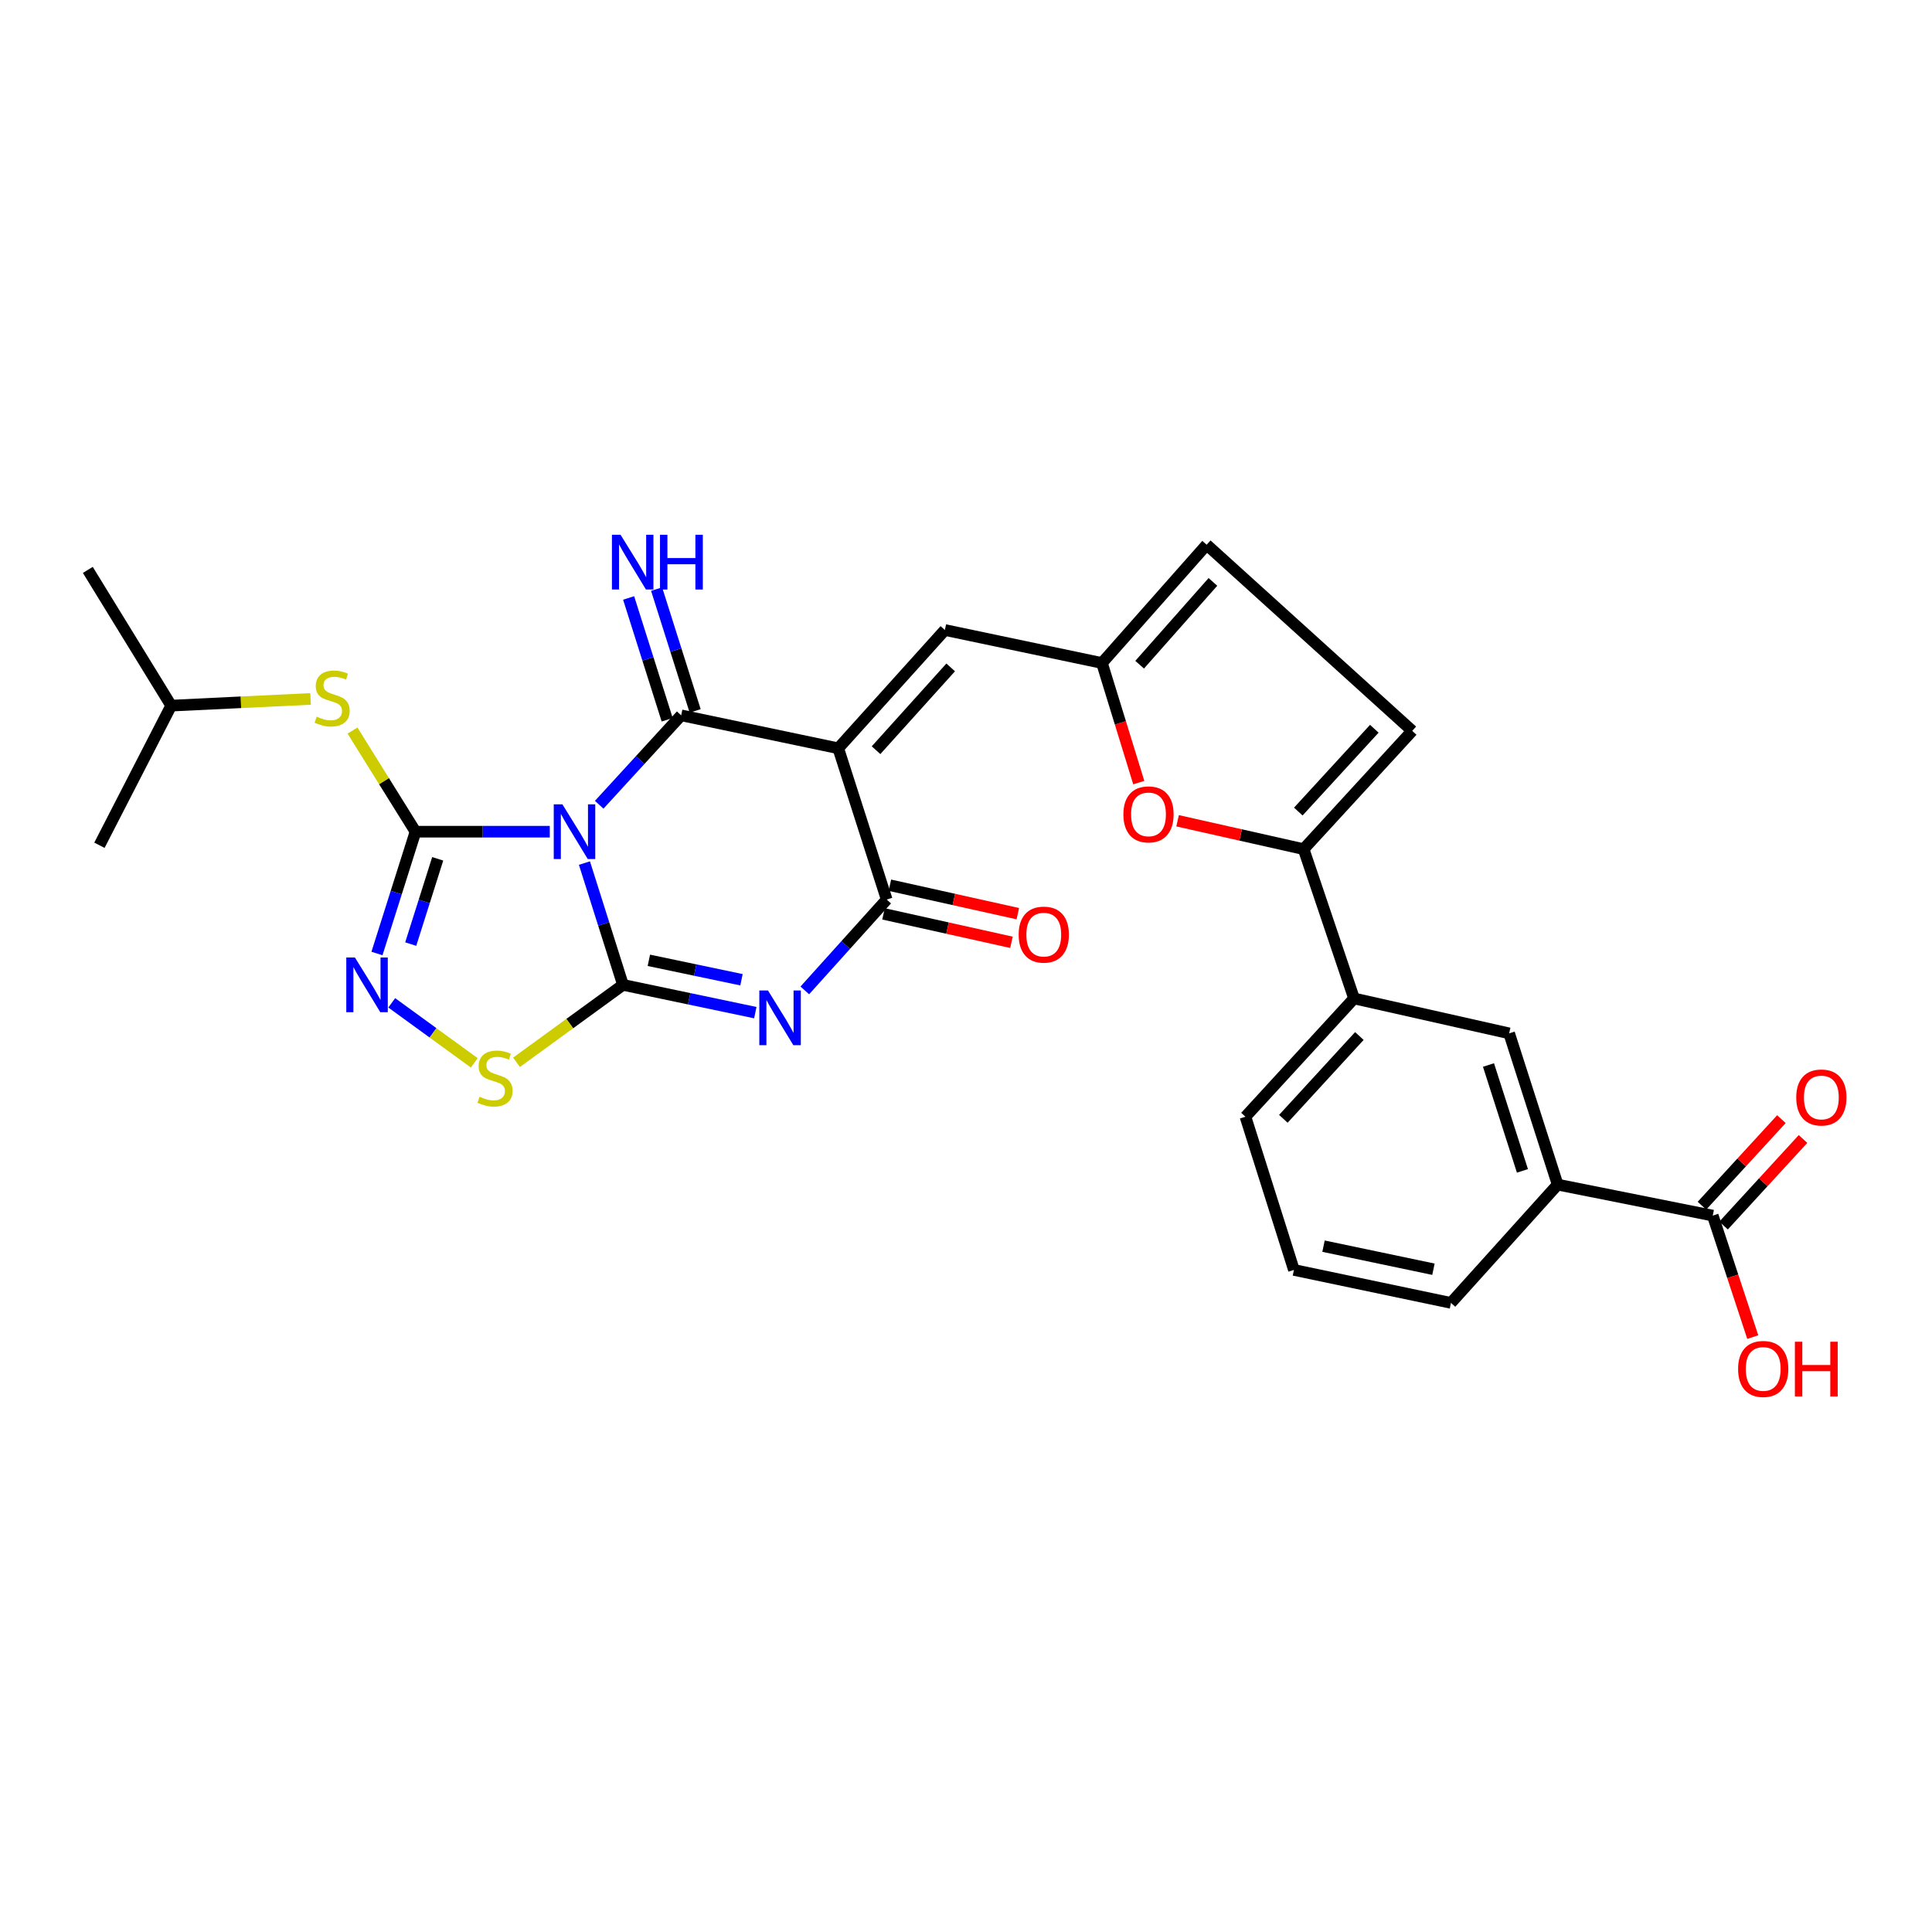 <?xml version='1.0' encoding='iso-8859-1'?>
<svg version='1.1' baseProfile='full'
              xmlns='http://www.w3.org/2000/svg'
                      xmlns:rdkit='http://www.rdkit.org/xml'
                      xmlns:xlink='http://www.w3.org/1999/xlink'
                  xml:space='preserve'
width='1000px' height='1000px' viewBox='0 0 1000 1000'>
<!-- END OF HEADER -->
<rect style='opacity:1.0;fill:#FFFFFF;stroke:none' width='1000' height='1000' x='0' y='0'> </rect>
<path class='bond-0' d='M 302.501,446.724 L 312.478,478.246' style='fill:none;fill-rule:evenodd;stroke:#0000FF;stroke-width:6px;stroke-linecap:butt;stroke-linejoin:miter;stroke-opacity:1' />
<path class='bond-0' d='M 312.478,478.246 L 322.456,509.768' style='fill:none;fill-rule:evenodd;stroke:#000000;stroke-width:6px;stroke-linecap:butt;stroke-linejoin:miter;stroke-opacity:1' />
<path class='bond-1' d='M 310.144,416.54 L 331.357,393.398' style='fill:none;fill-rule:evenodd;stroke:#0000FF;stroke-width:6px;stroke-linecap:butt;stroke-linejoin:miter;stroke-opacity:1' />
<path class='bond-1' d='M 331.357,393.398 L 352.571,370.255' style='fill:none;fill-rule:evenodd;stroke:#000000;stroke-width:6px;stroke-linecap:butt;stroke-linejoin:miter;stroke-opacity:1' />
<path class='bond-4' d='M 284.564,430.486 L 249.815,430.486' style='fill:none;fill-rule:evenodd;stroke:#0000FF;stroke-width:6px;stroke-linecap:butt;stroke-linejoin:miter;stroke-opacity:1' />
<path class='bond-4' d='M 249.815,430.486 L 215.066,430.486' style='fill:none;fill-rule:evenodd;stroke:#000000;stroke-width:6px;stroke-linecap:butt;stroke-linejoin:miter;stroke-opacity:1' />
<path class='bond-3' d='M 322.456,509.768 L 356.701,516.955' style='fill:none;fill-rule:evenodd;stroke:#000000;stroke-width:6px;stroke-linecap:butt;stroke-linejoin:miter;stroke-opacity:1' />
<path class='bond-3' d='M 356.701,516.955 L 390.947,524.141' style='fill:none;fill-rule:evenodd;stroke:#0000FF;stroke-width:6px;stroke-linecap:butt;stroke-linejoin:miter;stroke-opacity:1' />
<path class='bond-3' d='M 335.848,497.06 L 359.82,502.09' style='fill:none;fill-rule:evenodd;stroke:#000000;stroke-width:6px;stroke-linecap:butt;stroke-linejoin:miter;stroke-opacity:1' />
<path class='bond-3' d='M 359.82,502.09 L 383.792,507.12' style='fill:none;fill-rule:evenodd;stroke:#0000FF;stroke-width:6px;stroke-linecap:butt;stroke-linejoin:miter;stroke-opacity:1' />
<path class='bond-7' d='M 322.456,509.768 L 294.905,529.808' style='fill:none;fill-rule:evenodd;stroke:#000000;stroke-width:6px;stroke-linecap:butt;stroke-linejoin:miter;stroke-opacity:1' />
<path class='bond-7' d='M 294.905,529.808 L 267.353,549.847' style='fill:none;fill-rule:evenodd;stroke:#CCCC00;stroke-width:6px;stroke-linecap:butt;stroke-linejoin:miter;stroke-opacity:1' />
<path class='bond-2' d='M 352.571,370.255 L 433.879,387.317' style='fill:none;fill-rule:evenodd;stroke:#000000;stroke-width:6px;stroke-linecap:butt;stroke-linejoin:miter;stroke-opacity:1' />
<path class='bond-15' d='M 359.811,367.964 L 349.833,336.442' style='fill:none;fill-rule:evenodd;stroke:#000000;stroke-width:6px;stroke-linecap:butt;stroke-linejoin:miter;stroke-opacity:1' />
<path class='bond-15' d='M 349.833,336.442 L 339.856,304.92' style='fill:none;fill-rule:evenodd;stroke:#0000FF;stroke-width:6px;stroke-linecap:butt;stroke-linejoin:miter;stroke-opacity:1' />
<path class='bond-15' d='M 345.33,372.547 L 335.353,341.025' style='fill:none;fill-rule:evenodd;stroke:#000000;stroke-width:6px;stroke-linecap:butt;stroke-linejoin:miter;stroke-opacity:1' />
<path class='bond-15' d='M 335.353,341.025 L 325.376,309.503' style='fill:none;fill-rule:evenodd;stroke:#0000FF;stroke-width:6px;stroke-linecap:butt;stroke-linejoin:miter;stroke-opacity:1' />
<path class='bond-5' d='M 433.879,387.317 L 458.956,465.604' style='fill:none;fill-rule:evenodd;stroke:#000000;stroke-width:6px;stroke-linecap:butt;stroke-linejoin:miter;stroke-opacity:1' />
<path class='bond-8' d='M 433.879,387.317 L 489.071,326.091' style='fill:none;fill-rule:evenodd;stroke:#000000;stroke-width:6px;stroke-linecap:butt;stroke-linejoin:miter;stroke-opacity:1' />
<path class='bond-8' d='M 453.439,388.303 L 492.074,345.445' style='fill:none;fill-rule:evenodd;stroke:#000000;stroke-width:6px;stroke-linecap:butt;stroke-linejoin:miter;stroke-opacity:1' />
<path class='bond-30' d='M 416.564,512.63 L 437.76,489.117' style='fill:none;fill-rule:evenodd;stroke:#0000FF;stroke-width:6px;stroke-linecap:butt;stroke-linejoin:miter;stroke-opacity:1' />
<path class='bond-30' d='M 437.76,489.117 L 458.956,465.604' style='fill:none;fill-rule:evenodd;stroke:#000000;stroke-width:6px;stroke-linecap:butt;stroke-linejoin:miter;stroke-opacity:1' />
<path class='bond-6' d='M 215.066,430.486 L 205.092,462.008' style='fill:none;fill-rule:evenodd;stroke:#000000;stroke-width:6px;stroke-linecap:butt;stroke-linejoin:miter;stroke-opacity:1' />
<path class='bond-6' d='M 205.092,462.008 L 195.118,493.53' style='fill:none;fill-rule:evenodd;stroke:#0000FF;stroke-width:6px;stroke-linecap:butt;stroke-linejoin:miter;stroke-opacity:1' />
<path class='bond-6' d='M 226.554,444.524 L 219.573,466.589' style='fill:none;fill-rule:evenodd;stroke:#000000;stroke-width:6px;stroke-linecap:butt;stroke-linejoin:miter;stroke-opacity:1' />
<path class='bond-6' d='M 219.573,466.589 L 212.591,488.655' style='fill:none;fill-rule:evenodd;stroke:#0000FF;stroke-width:6px;stroke-linecap:butt;stroke-linejoin:miter;stroke-opacity:1' />
<path class='bond-12' d='M 215.066,430.486 L 198.761,404.316' style='fill:none;fill-rule:evenodd;stroke:#000000;stroke-width:6px;stroke-linecap:butt;stroke-linejoin:miter;stroke-opacity:1' />
<path class='bond-12' d='M 198.761,404.316 L 182.456,378.147' style='fill:none;fill-rule:evenodd;stroke:#CCCC00;stroke-width:6px;stroke-linecap:butt;stroke-linejoin:miter;stroke-opacity:1' />
<path class='bond-20' d='M 457.308,473.017 L 490.417,480.378' style='fill:none;fill-rule:evenodd;stroke:#000000;stroke-width:6px;stroke-linecap:butt;stroke-linejoin:miter;stroke-opacity:1' />
<path class='bond-20' d='M 490.417,480.378 L 523.526,487.739' style='fill:none;fill-rule:evenodd;stroke:#FF0000;stroke-width:6px;stroke-linecap:butt;stroke-linejoin:miter;stroke-opacity:1' />
<path class='bond-20' d='M 460.604,458.191 L 493.713,465.552' style='fill:none;fill-rule:evenodd;stroke:#000000;stroke-width:6px;stroke-linecap:butt;stroke-linejoin:miter;stroke-opacity:1' />
<path class='bond-20' d='M 493.713,465.552 L 526.822,472.912' style='fill:none;fill-rule:evenodd;stroke:#FF0000;stroke-width:6px;stroke-linecap:butt;stroke-linejoin:miter;stroke-opacity:1' />
<path class='bond-29' d='M 202.767,519.067 L 224.131,534.602' style='fill:none;fill-rule:evenodd;stroke:#0000FF;stroke-width:6px;stroke-linecap:butt;stroke-linejoin:miter;stroke-opacity:1' />
<path class='bond-29' d='M 224.131,534.602 L 245.494,550.136' style='fill:none;fill-rule:evenodd;stroke:#CCCC00;stroke-width:6px;stroke-linecap:butt;stroke-linejoin:miter;stroke-opacity:1' />
<path class='bond-11' d='M 489.071,326.091 L 570.371,343.17' style='fill:none;fill-rule:evenodd;stroke:#000000;stroke-width:6px;stroke-linecap:butt;stroke-linejoin:miter;stroke-opacity:1' />
<path class='bond-9' d='M 674.757,439.514 L 642.138,432.172' style='fill:none;fill-rule:evenodd;stroke:#000000;stroke-width:6px;stroke-linecap:butt;stroke-linejoin:miter;stroke-opacity:1' />
<path class='bond-9' d='M 642.138,432.172 L 609.519,424.829' style='fill:none;fill-rule:evenodd;stroke:#FF0000;stroke-width:6px;stroke-linecap:butt;stroke-linejoin:miter;stroke-opacity:1' />
<path class='bond-16' d='M 674.757,439.514 L 700.847,516.789' style='fill:none;fill-rule:evenodd;stroke:#000000;stroke-width:6px;stroke-linecap:butt;stroke-linejoin:miter;stroke-opacity:1' />
<path class='bond-31' d='M 674.757,439.514 L 730.962,378.288' style='fill:none;fill-rule:evenodd;stroke:#000000;stroke-width:6px;stroke-linecap:butt;stroke-linejoin:miter;stroke-opacity:1' />
<path class='bond-31' d='M 671.999,420.059 L 711.343,377.201' style='fill:none;fill-rule:evenodd;stroke:#000000;stroke-width:6px;stroke-linecap:butt;stroke-linejoin:miter;stroke-opacity:1' />
<path class='bond-10' d='M 589.424,405.073 L 579.897,374.121' style='fill:none;fill-rule:evenodd;stroke:#FF0000;stroke-width:6px;stroke-linecap:butt;stroke-linejoin:miter;stroke-opacity:1' />
<path class='bond-10' d='M 579.897,374.121 L 570.371,343.17' style='fill:none;fill-rule:evenodd;stroke:#000000;stroke-width:6px;stroke-linecap:butt;stroke-linejoin:miter;stroke-opacity:1' />
<path class='bond-17' d='M 570.371,343.17 L 624.559,281.944' style='fill:none;fill-rule:evenodd;stroke:#000000;stroke-width:6px;stroke-linecap:butt;stroke-linejoin:miter;stroke-opacity:1' />
<path class='bond-17' d='M 589.873,344.052 L 627.805,301.194' style='fill:none;fill-rule:evenodd;stroke:#000000;stroke-width:6px;stroke-linecap:butt;stroke-linejoin:miter;stroke-opacity:1' />
<path class='bond-23' d='M 160.749,361.764 L 124.678,363.499' style='fill:none;fill-rule:evenodd;stroke:#CCCC00;stroke-width:6px;stroke-linecap:butt;stroke-linejoin:miter;stroke-opacity:1' />
<path class='bond-23' d='M 124.678,363.499 L 88.606,365.235' style='fill:none;fill-rule:evenodd;stroke:#000000;stroke-width:6px;stroke-linecap:butt;stroke-linejoin:miter;stroke-opacity:1' />
<path class='bond-13' d='M 730.962,378.288 L 624.559,281.944' style='fill:none;fill-rule:evenodd;stroke:#000000;stroke-width:6px;stroke-linecap:butt;stroke-linejoin:miter;stroke-opacity:1' />
<path class='bond-14' d='M 886.524,629.199 L 806.237,613.15' style='fill:none;fill-rule:evenodd;stroke:#000000;stroke-width:6px;stroke-linecap:butt;stroke-linejoin:miter;stroke-opacity:1' />
<path class='bond-21' d='M 892.118,634.335 L 912.682,611.934' style='fill:none;fill-rule:evenodd;stroke:#000000;stroke-width:6px;stroke-linecap:butt;stroke-linejoin:miter;stroke-opacity:1' />
<path class='bond-21' d='M 912.682,611.934 L 933.246,589.534' style='fill:none;fill-rule:evenodd;stroke:#FF0000;stroke-width:6px;stroke-linecap:butt;stroke-linejoin:miter;stroke-opacity:1' />
<path class='bond-21' d='M 880.93,624.064 L 901.493,601.663' style='fill:none;fill-rule:evenodd;stroke:#000000;stroke-width:6px;stroke-linecap:butt;stroke-linejoin:miter;stroke-opacity:1' />
<path class='bond-21' d='M 901.493,601.663 L 922.057,579.262' style='fill:none;fill-rule:evenodd;stroke:#FF0000;stroke-width:6px;stroke-linecap:butt;stroke-linejoin:miter;stroke-opacity:1' />
<path class='bond-22' d='M 886.524,629.199 L 896.876,660.637' style='fill:none;fill-rule:evenodd;stroke:#000000;stroke-width:6px;stroke-linecap:butt;stroke-linejoin:miter;stroke-opacity:1' />
<path class='bond-22' d='M 896.876,660.637 L 907.229,692.075' style='fill:none;fill-rule:evenodd;stroke:#FF0000;stroke-width:6px;stroke-linecap:butt;stroke-linejoin:miter;stroke-opacity:1' />
<path class='bond-19' d='M 700.847,516.789 L 781.134,534.863' style='fill:none;fill-rule:evenodd;stroke:#000000;stroke-width:6px;stroke-linecap:butt;stroke-linejoin:miter;stroke-opacity:1' />
<path class='bond-24' d='M 700.847,516.789 L 644.642,578.015' style='fill:none;fill-rule:evenodd;stroke:#000000;stroke-width:6px;stroke-linecap:butt;stroke-linejoin:miter;stroke-opacity:1' />
<path class='bond-24' d='M 703.605,536.244 L 664.261,579.102' style='fill:none;fill-rule:evenodd;stroke:#000000;stroke-width:6px;stroke-linecap:butt;stroke-linejoin:miter;stroke-opacity:1' />
<path class='bond-18' d='M 806.237,613.15 L 781.134,534.863' style='fill:none;fill-rule:evenodd;stroke:#000000;stroke-width:6px;stroke-linecap:butt;stroke-linejoin:miter;stroke-opacity:1' />
<path class='bond-18' d='M 788.009,606.045 L 770.437,551.244' style='fill:none;fill-rule:evenodd;stroke:#000000;stroke-width:6px;stroke-linecap:butt;stroke-linejoin:miter;stroke-opacity:1' />
<path class='bond-32' d='M 806.237,613.15 L 751.019,674.376' style='fill:none;fill-rule:evenodd;stroke:#000000;stroke-width:6px;stroke-linecap:butt;stroke-linejoin:miter;stroke-opacity:1' />
<path class='bond-27' d='M 88.606,365.235 L 51.462,437.506' style='fill:none;fill-rule:evenodd;stroke:#000000;stroke-width:6px;stroke-linecap:butt;stroke-linejoin:miter;stroke-opacity:1' />
<path class='bond-28' d='M 88.606,365.235 L 45.455,294.98' style='fill:none;fill-rule:evenodd;stroke:#000000;stroke-width:6px;stroke-linecap:butt;stroke-linejoin:miter;stroke-opacity:1' />
<path class='bond-26' d='M 644.642,578.015 L 669.736,657.314' style='fill:none;fill-rule:evenodd;stroke:#000000;stroke-width:6px;stroke-linecap:butt;stroke-linejoin:miter;stroke-opacity:1' />
<path class='bond-25' d='M 751.019,674.376 L 669.736,657.314' style='fill:none;fill-rule:evenodd;stroke:#000000;stroke-width:6px;stroke-linecap:butt;stroke-linejoin:miter;stroke-opacity:1' />
<path class='bond-25' d='M 741.947,656.952 L 685.049,645.009' style='fill:none;fill-rule:evenodd;stroke:#000000;stroke-width:6px;stroke-linecap:butt;stroke-linejoin:miter;stroke-opacity:1' />
<path  class='atom-0' d='M 291.101 416.326
L 300.381 431.326
Q 301.301 432.806, 302.781 435.486
Q 304.261 438.166, 304.341 438.326
L 304.341 416.326
L 308.101 416.326
L 308.101 444.646
L 304.221 444.646
L 294.261 428.246
Q 293.101 426.326, 291.861 424.126
Q 290.661 421.926, 290.301 421.246
L 290.301 444.646
L 286.621 444.646
L 286.621 416.326
L 291.101 416.326
' fill='#0000FF'/>
<path  class='atom-4' d='M 397.504 512.67
L 406.784 527.67
Q 407.704 529.15, 409.184 531.83
Q 410.664 534.51, 410.744 534.67
L 410.744 512.67
L 414.504 512.67
L 414.504 540.99
L 410.624 540.99
L 400.664 524.59
Q 399.504 522.67, 398.264 520.47
Q 397.064 518.27, 396.704 517.59
L 396.704 540.99
L 393.024 540.99
L 393.024 512.67
L 397.504 512.67
' fill='#0000FF'/>
<path  class='atom-7' d='M 183.72 495.608
L 193 510.608
Q 193.92 512.088, 195.4 514.768
Q 196.88 517.448, 196.96 517.608
L 196.96 495.608
L 200.72 495.608
L 200.72 523.928
L 196.84 523.928
L 186.88 507.528
Q 185.72 505.608, 184.48 503.408
Q 183.28 501.208, 182.92 500.528
L 182.92 523.928
L 179.24 523.928
L 179.24 495.608
L 183.72 495.608
' fill='#0000FF'/>
<path  class='atom-8' d='M 248.226 567.661
Q 248.546 567.781, 249.866 568.341
Q 251.186 568.901, 252.626 569.261
Q 254.106 569.581, 255.546 569.581
Q 258.226 569.581, 259.786 568.301
Q 261.346 566.981, 261.346 564.701
Q 261.346 563.141, 260.546 562.181
Q 259.786 561.221, 258.586 560.701
Q 257.386 560.181, 255.386 559.581
Q 252.866 558.821, 251.346 558.101
Q 249.866 557.381, 248.786 555.861
Q 247.746 554.341, 247.746 551.781
Q 247.746 548.221, 250.146 546.021
Q 252.586 543.821, 257.386 543.821
Q 260.666 543.821, 264.386 545.381
L 263.466 548.461
Q 260.066 547.061, 257.506 547.061
Q 254.746 547.061, 253.226 548.221
Q 251.706 549.341, 251.746 551.301
Q 251.746 552.821, 252.506 553.741
Q 253.306 554.661, 254.426 555.181
Q 255.586 555.701, 257.506 556.301
Q 260.066 557.101, 261.586 557.901
Q 263.106 558.701, 264.186 560.341
Q 265.306 561.941, 265.306 564.701
Q 265.306 568.621, 262.666 570.741
Q 260.066 572.821, 255.706 572.821
Q 253.186 572.821, 251.266 572.261
Q 249.386 571.741, 247.146 570.821
L 248.226 567.661
' fill='#CCCC00'/>
<path  class='atom-11' d='M 581.461 421.52
Q 581.461 414.72, 584.821 410.92
Q 588.181 407.12, 594.461 407.12
Q 600.741 407.12, 604.101 410.92
Q 607.461 414.72, 607.461 421.52
Q 607.461 428.4, 604.061 432.32
Q 600.661 436.2, 594.461 436.2
Q 588.221 436.2, 584.821 432.32
Q 581.461 428.44, 581.461 421.52
M 594.461 433
Q 598.781 433, 601.101 430.12
Q 603.461 427.2, 603.461 421.52
Q 603.461 415.96, 601.101 413.16
Q 598.781 410.32, 594.461 410.32
Q 590.141 410.32, 587.781 413.12
Q 585.461 415.92, 585.461 421.52
Q 585.461 427.24, 587.781 430.12
Q 590.141 433, 594.461 433
' fill='#FF0000'/>
<path  class='atom-13' d='M 163.914 370.947
Q 164.234 371.067, 165.554 371.627
Q 166.874 372.187, 168.314 372.547
Q 169.794 372.867, 171.234 372.867
Q 173.914 372.867, 175.474 371.587
Q 177.034 370.267, 177.034 367.987
Q 177.034 366.427, 176.234 365.467
Q 175.474 364.507, 174.274 363.987
Q 173.074 363.467, 171.074 362.867
Q 168.554 362.107, 167.034 361.387
Q 165.554 360.667, 164.474 359.147
Q 163.434 357.627, 163.434 355.067
Q 163.434 351.507, 165.834 349.307
Q 168.274 347.107, 173.074 347.107
Q 176.354 347.107, 180.074 348.667
L 179.154 351.747
Q 175.754 350.347, 173.194 350.347
Q 170.434 350.347, 168.914 351.507
Q 167.394 352.627, 167.434 354.587
Q 167.434 356.107, 168.194 357.027
Q 168.994 357.947, 170.114 358.467
Q 171.274 358.987, 173.194 359.587
Q 175.754 360.387, 177.274 361.187
Q 178.794 361.987, 179.874 363.627
Q 180.994 365.227, 180.994 367.987
Q 180.994 371.907, 178.354 374.027
Q 175.754 376.107, 171.394 376.107
Q 168.874 376.107, 166.954 375.547
Q 165.074 375.027, 162.834 374.107
L 163.914 370.947
' fill='#CCCC00'/>
<path  class='atom-16' d='M 321.216 276.812
L 330.496 291.812
Q 331.416 293.292, 332.896 295.972
Q 334.376 298.652, 334.456 298.812
L 334.456 276.812
L 338.216 276.812
L 338.216 305.132
L 334.336 305.132
L 324.376 288.732
Q 323.216 286.812, 321.976 284.612
Q 320.776 282.412, 320.416 281.732
L 320.416 305.132
L 316.736 305.132
L 316.736 276.812
L 321.216 276.812
' fill='#0000FF'/>
<path  class='atom-16' d='M 341.616 276.812
L 345.456 276.812
L 345.456 288.852
L 359.936 288.852
L 359.936 276.812
L 363.776 276.812
L 363.776 305.132
L 359.936 305.132
L 359.936 292.052
L 345.456 292.052
L 345.456 305.132
L 341.616 305.132
L 341.616 276.812
' fill='#0000FF'/>
<path  class='atom-21' d='M 527.256 483.758
Q 527.256 476.958, 530.616 473.158
Q 533.976 469.358, 540.256 469.358
Q 546.536 469.358, 549.896 473.158
Q 553.256 476.958, 553.256 483.758
Q 553.256 490.638, 549.856 494.558
Q 546.456 498.438, 540.256 498.438
Q 534.016 498.438, 530.616 494.558
Q 527.256 490.678, 527.256 483.758
M 540.256 495.238
Q 544.576 495.238, 546.896 492.358
Q 549.256 489.438, 549.256 483.758
Q 549.256 478.198, 546.896 475.398
Q 544.576 472.558, 540.256 472.558
Q 535.936 472.558, 533.576 475.358
Q 531.256 478.158, 531.256 483.758
Q 531.256 489.478, 533.576 492.358
Q 535.936 495.238, 540.256 495.238
' fill='#FF0000'/>
<path  class='atom-22' d='M 929.729 568.053
Q 929.729 561.253, 933.089 557.453
Q 936.449 553.653, 942.729 553.653
Q 949.009 553.653, 952.369 557.453
Q 955.729 561.253, 955.729 568.053
Q 955.729 574.933, 952.329 578.853
Q 948.929 582.733, 942.729 582.733
Q 936.489 582.733, 933.089 578.853
Q 929.729 574.973, 929.729 568.053
M 942.729 579.533
Q 947.049 579.533, 949.369 576.653
Q 951.729 573.733, 951.729 568.053
Q 951.729 562.493, 949.369 559.693
Q 947.049 556.853, 942.729 556.853
Q 938.409 556.853, 936.049 559.653
Q 933.729 562.453, 933.729 568.053
Q 933.729 573.773, 936.049 576.653
Q 938.409 579.533, 942.729 579.533
' fill='#FF0000'/>
<path  class='atom-23' d='M 899.631 708.562
Q 899.631 701.762, 902.991 697.962
Q 906.351 694.162, 912.631 694.162
Q 918.911 694.162, 922.271 697.962
Q 925.631 701.762, 925.631 708.562
Q 925.631 715.442, 922.231 719.362
Q 918.831 723.242, 912.631 723.242
Q 906.391 723.242, 902.991 719.362
Q 899.631 715.482, 899.631 708.562
M 912.631 720.042
Q 916.951 720.042, 919.271 717.162
Q 921.631 714.242, 921.631 708.562
Q 921.631 703.002, 919.271 700.202
Q 916.951 697.362, 912.631 697.362
Q 908.311 697.362, 905.951 700.162
Q 903.631 702.962, 903.631 708.562
Q 903.631 714.282, 905.951 717.162
Q 908.311 720.042, 912.631 720.042
' fill='#FF0000'/>
<path  class='atom-23' d='M 929.031 694.482
L 932.871 694.482
L 932.871 706.522
L 947.351 706.522
L 947.351 694.482
L 951.191 694.482
L 951.191 722.802
L 947.351 722.802
L 947.351 709.722
L 932.871 709.722
L 932.871 722.802
L 929.031 722.802
L 929.031 694.482
' fill='#FF0000'/>
</svg>
